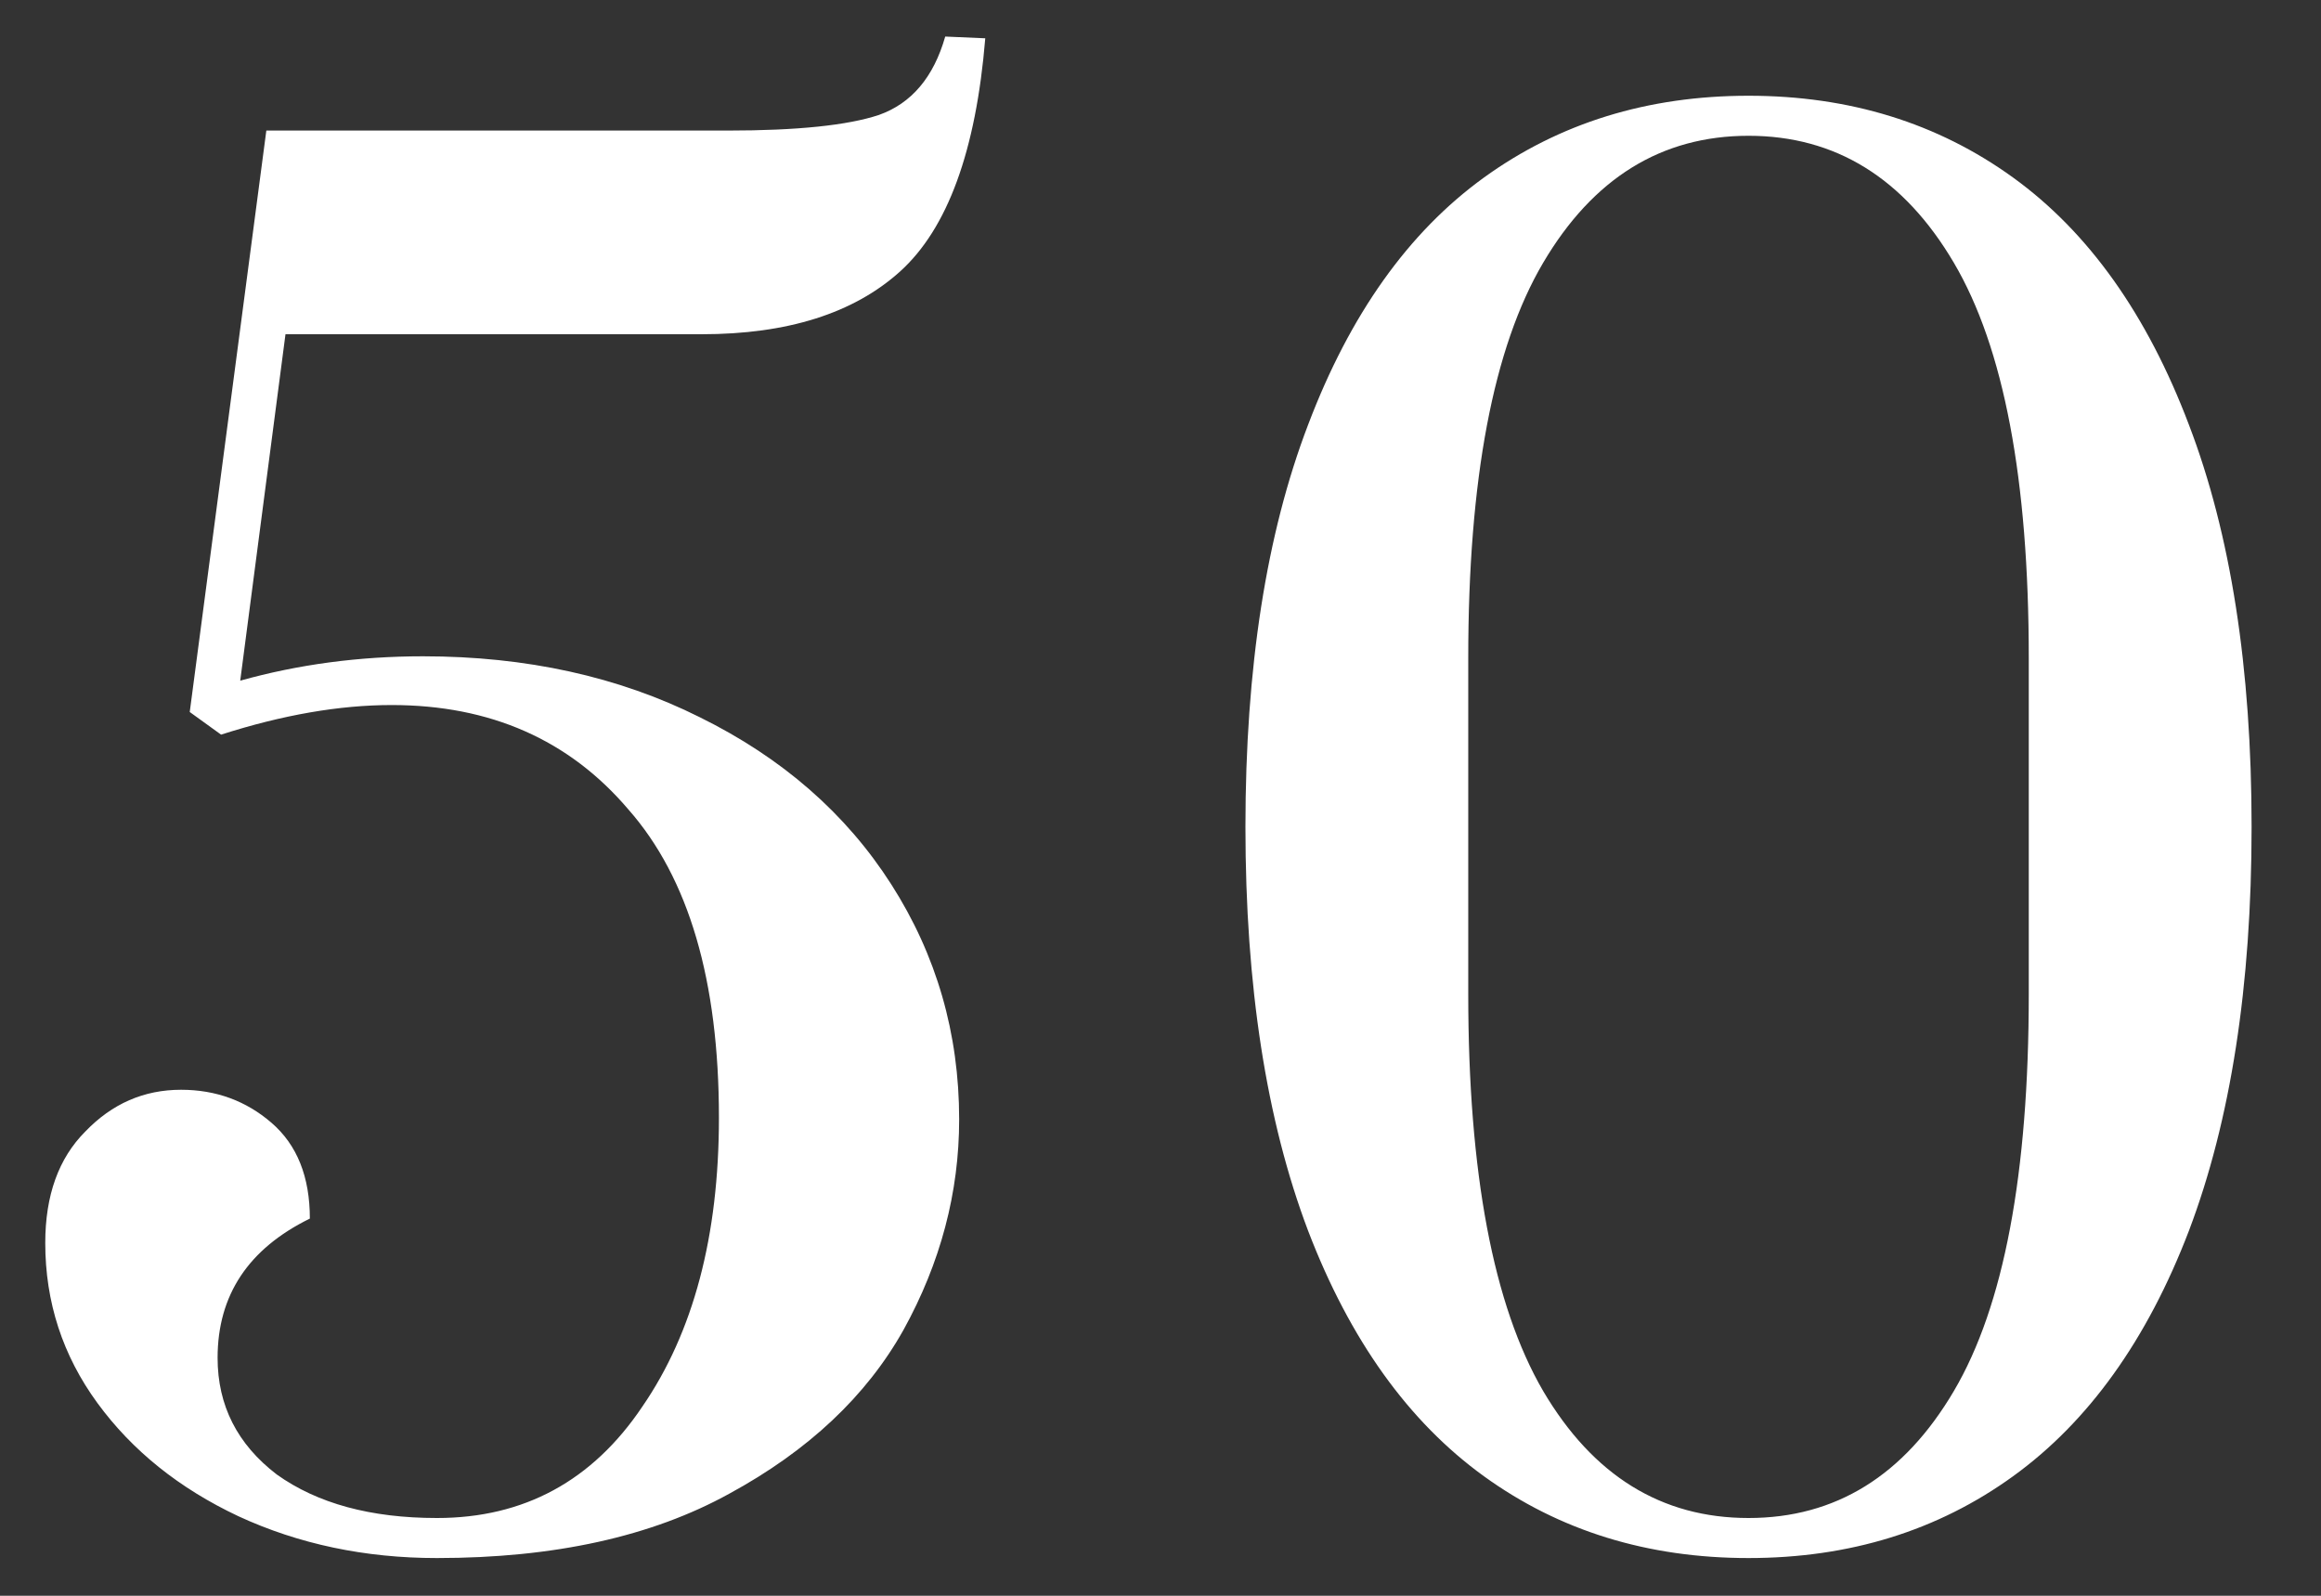 <?xml version="1.0" encoding="UTF-8"?> <svg xmlns="http://www.w3.org/2000/svg" width="32" height="22" viewBox="0 0 32 22" fill="none"><rect x="0" y="0" width="32" height="22" fill="#333333" stroke="none"/> <path d="M6.024 21.48C5.032 21.48 4.12 21.288 3.288 20.904C2.472 20.52 1.824 20 1.344 19.344C0.864 18.688 0.624 17.952 0.624 17.136C0.624 16.48 0.808 15.968 1.176 15.6C1.544 15.216 1.984 15.024 2.496 15.024C2.976 15.024 3.392 15.176 3.744 15.48C4.096 15.784 4.272 16.224 4.272 16.8C3.424 17.216 3 17.856 3 18.72C3 19.376 3.272 19.912 3.816 20.328C4.376 20.728 5.112 20.928 6.024 20.928C7.224 20.928 8.168 20.416 8.856 19.392C9.56 18.368 9.912 17.04 9.912 15.408C9.912 13.52 9.496 12.104 8.664 11.16C7.848 10.2 6.76 9.72 5.4 9.72C4.68 9.72 3.896 9.856 3.048 10.128L2.616 9.816L3.672 1.8H10.032C10.992 1.8 11.688 1.728 12.12 1.584C12.568 1.424 12.872 1.064 13.032 0.504L13.584 0.528C13.456 2.08 13.064 3.152 12.408 3.744C11.768 4.32 10.856 4.608 9.672 4.608H3.936L3.312 9.384C4.112 9.16 4.952 9.048 5.832 9.048C7.256 9.048 8.528 9.328 9.648 9.888C10.784 10.448 11.664 11.216 12.288 12.192C12.912 13.168 13.224 14.248 13.224 15.432C13.224 16.44 12.968 17.408 12.456 18.336C11.944 19.248 11.144 20 10.056 20.592C8.984 21.184 7.64 21.48 6.024 21.48ZM24.107 21.48C22.715 21.48 21.499 21.104 20.459 20.352C19.419 19.6 18.611 18.472 18.035 16.968C17.459 15.448 17.171 13.592 17.171 11.4C17.171 9.208 17.459 7.36 18.035 5.856C18.611 4.336 19.419 3.2 20.459 2.448C21.499 1.696 22.715 1.32 24.107 1.32C25.499 1.32 26.715 1.696 27.755 2.448C28.795 3.2 29.603 4.336 30.179 5.856C30.755 7.36 31.043 9.208 31.043 11.4C31.043 13.592 30.755 15.448 30.179 16.968C29.603 18.472 28.795 19.6 27.755 20.352C26.715 21.104 25.499 21.48 24.107 21.48ZM24.107 20.928C25.307 20.928 26.251 20.344 26.939 19.176C27.627 18.008 27.971 16.184 27.971 13.704V9.072C27.971 6.608 27.627 4.792 26.939 3.624C26.251 2.456 25.307 1.872 24.107 1.872C22.907 1.872 21.963 2.456 21.275 3.624C20.587 4.792 20.243 6.608 20.243 9.072V13.704C20.243 16.168 20.587 17.992 21.275 19.176C21.963 20.344 22.907 20.928 24.107 20.928Z" fill="white"></path> </svg> 
